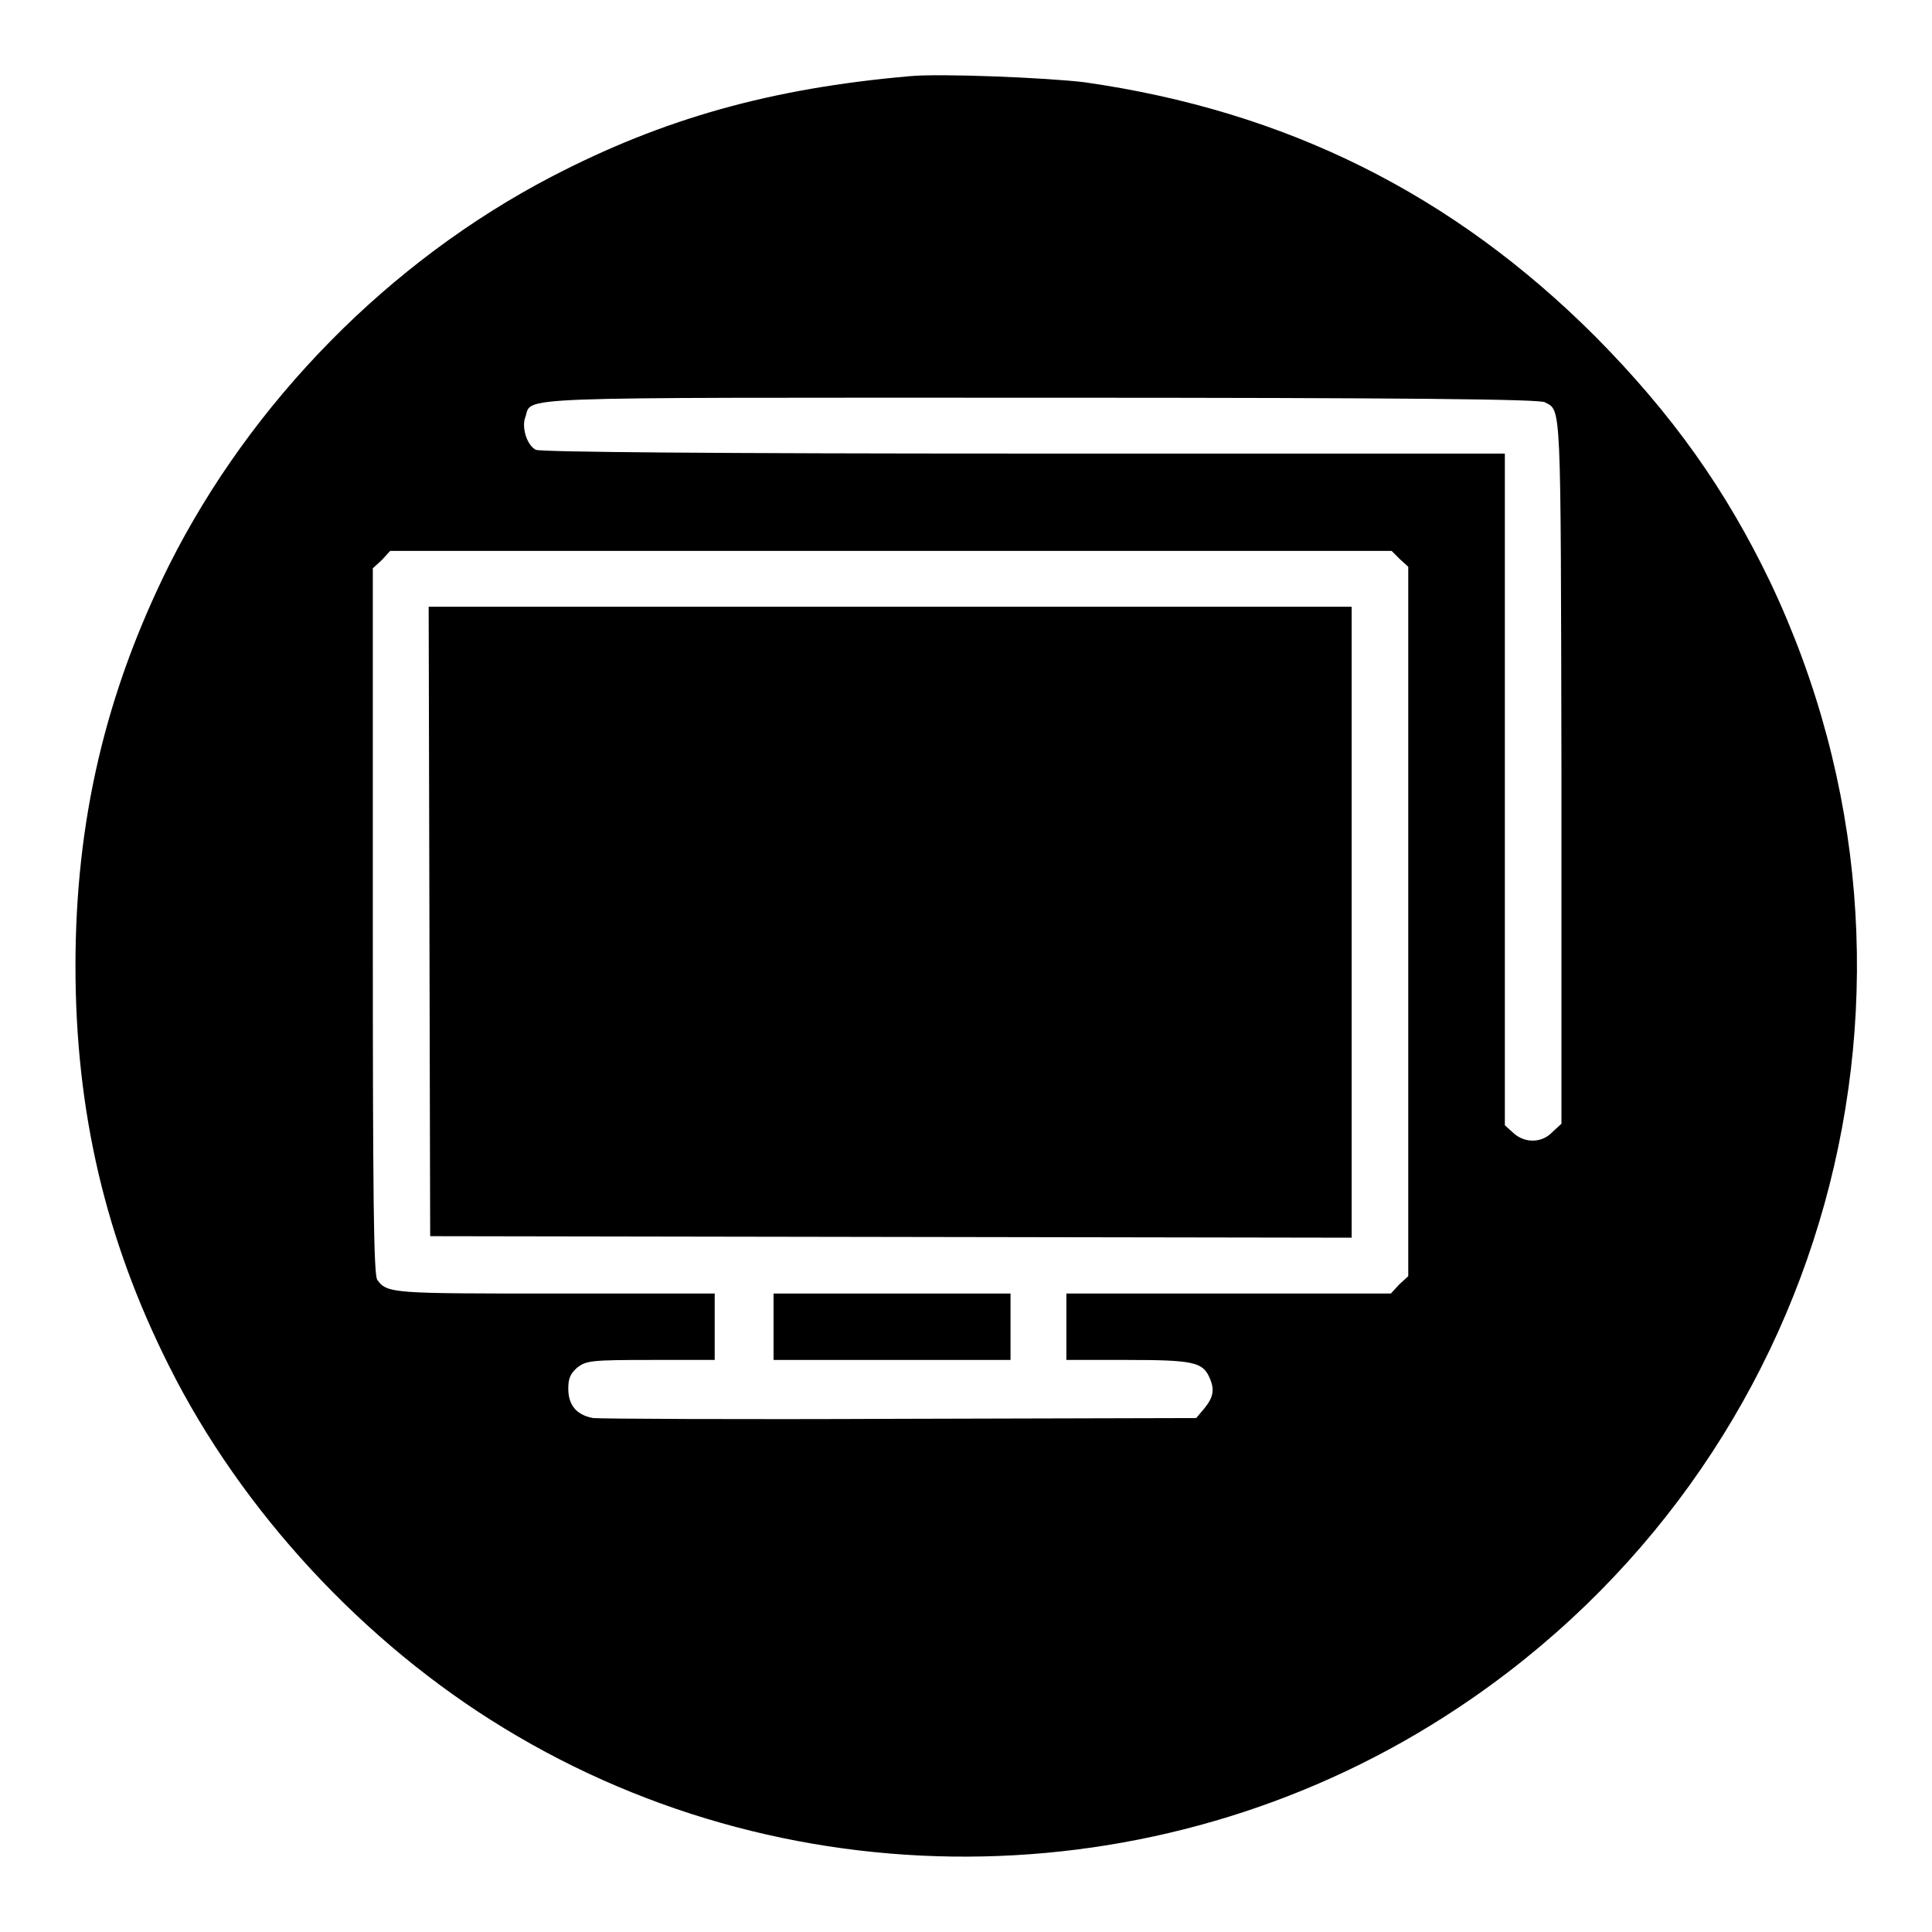 <?xml version="1.0" encoding="utf-8"?>
<!-- Svg Vector Icons : http://www.onlinewebfonts.com/icon -->
<!DOCTYPE svg PUBLIC "-//W3C//DTD SVG 1.1//EN" "http://www.w3.org/Graphics/SVG/1.1/DTD/svg11.dtd">
<svg version="1.1" xmlns="http://www.w3.org/2000/svg" xmlns:xlink="http://www.w3.org/1999/xlink" x="0px" y="0px" viewBox="0 0 256 256" enable-background="new 0 0 256 256" xml:space="preserve">
<g><g><g><path fill="#000000" d="M120.5,10.1c-18.3,1.6-32.6,5.6-47.4,13.3C51.6,34.6,33.3,53.2,22.4,74.9C14,91.8,10,108.7,10,128c0,19.3,4,36.3,12.4,53c9.6,19.2,25.8,36.7,44.4,48c38.7,23.6,88.4,22.6,126.4-2.7c49.1-32.6,66.6-95.9,41.4-149.1c-5.9-12.3-13-22.3-23.2-32.6c-18.9-18.9-41-29.9-67.7-33.7C138.8,10.3,124.5,9.7,120.5,10.1z M204.7,53.3c2.2,1.2,2.1-0.7,2.2,48.8v46.8l-1.2,1.1c-1.4,1.5-3.7,1.5-5.2,0.1l-1.1-1v-44.5V60.1h-63.8c-40.7,0-64-0.2-64.6-0.5c-1.2-0.6-1.9-3-1.4-4.3c1-2.8-3.6-2.6,68.2-2.6C187.1,52.7,204,52.9,204.7,53.3z M185.5,74.1l1.1,1v47v47l-1.2,1.1l-1.1,1.2h-21.5h-21.5v4.4v4.4h8.1c8.6,0,9.9,0.3,10.8,2.2c0.8,1.7,0.6,2.7-0.6,4.2l-1.1,1.3l-39.2,0.1c-21.5,0.1-39.8,0-40.7-0.1c-2.2-0.4-3.3-1.7-3.3-3.9c0-1.4,0.3-2,1.2-2.8c1.2-0.9,1.8-1,9.7-1h8.5v-4.4v-4.4H73.6c-21.5,0-22.3,0-23.6-1.8c-0.5-0.6-0.6-11.4-0.6-47.5V75.3l1.2-1.1l1.1-1.2H118h66.4L185.5,74.1z"/><path fill="#000000" d="M56.9,122.1l0.1,41.7l61,0.1l61.1,0.1v-41.8V80.4H118H56.8L56.9,122.1z"/><path fill="#000000" d="M102.5,175.8v4.4h15.7h15.7v-4.4v-4.4h-15.7h-15.7V175.8z"/></g></g></g>
</svg>